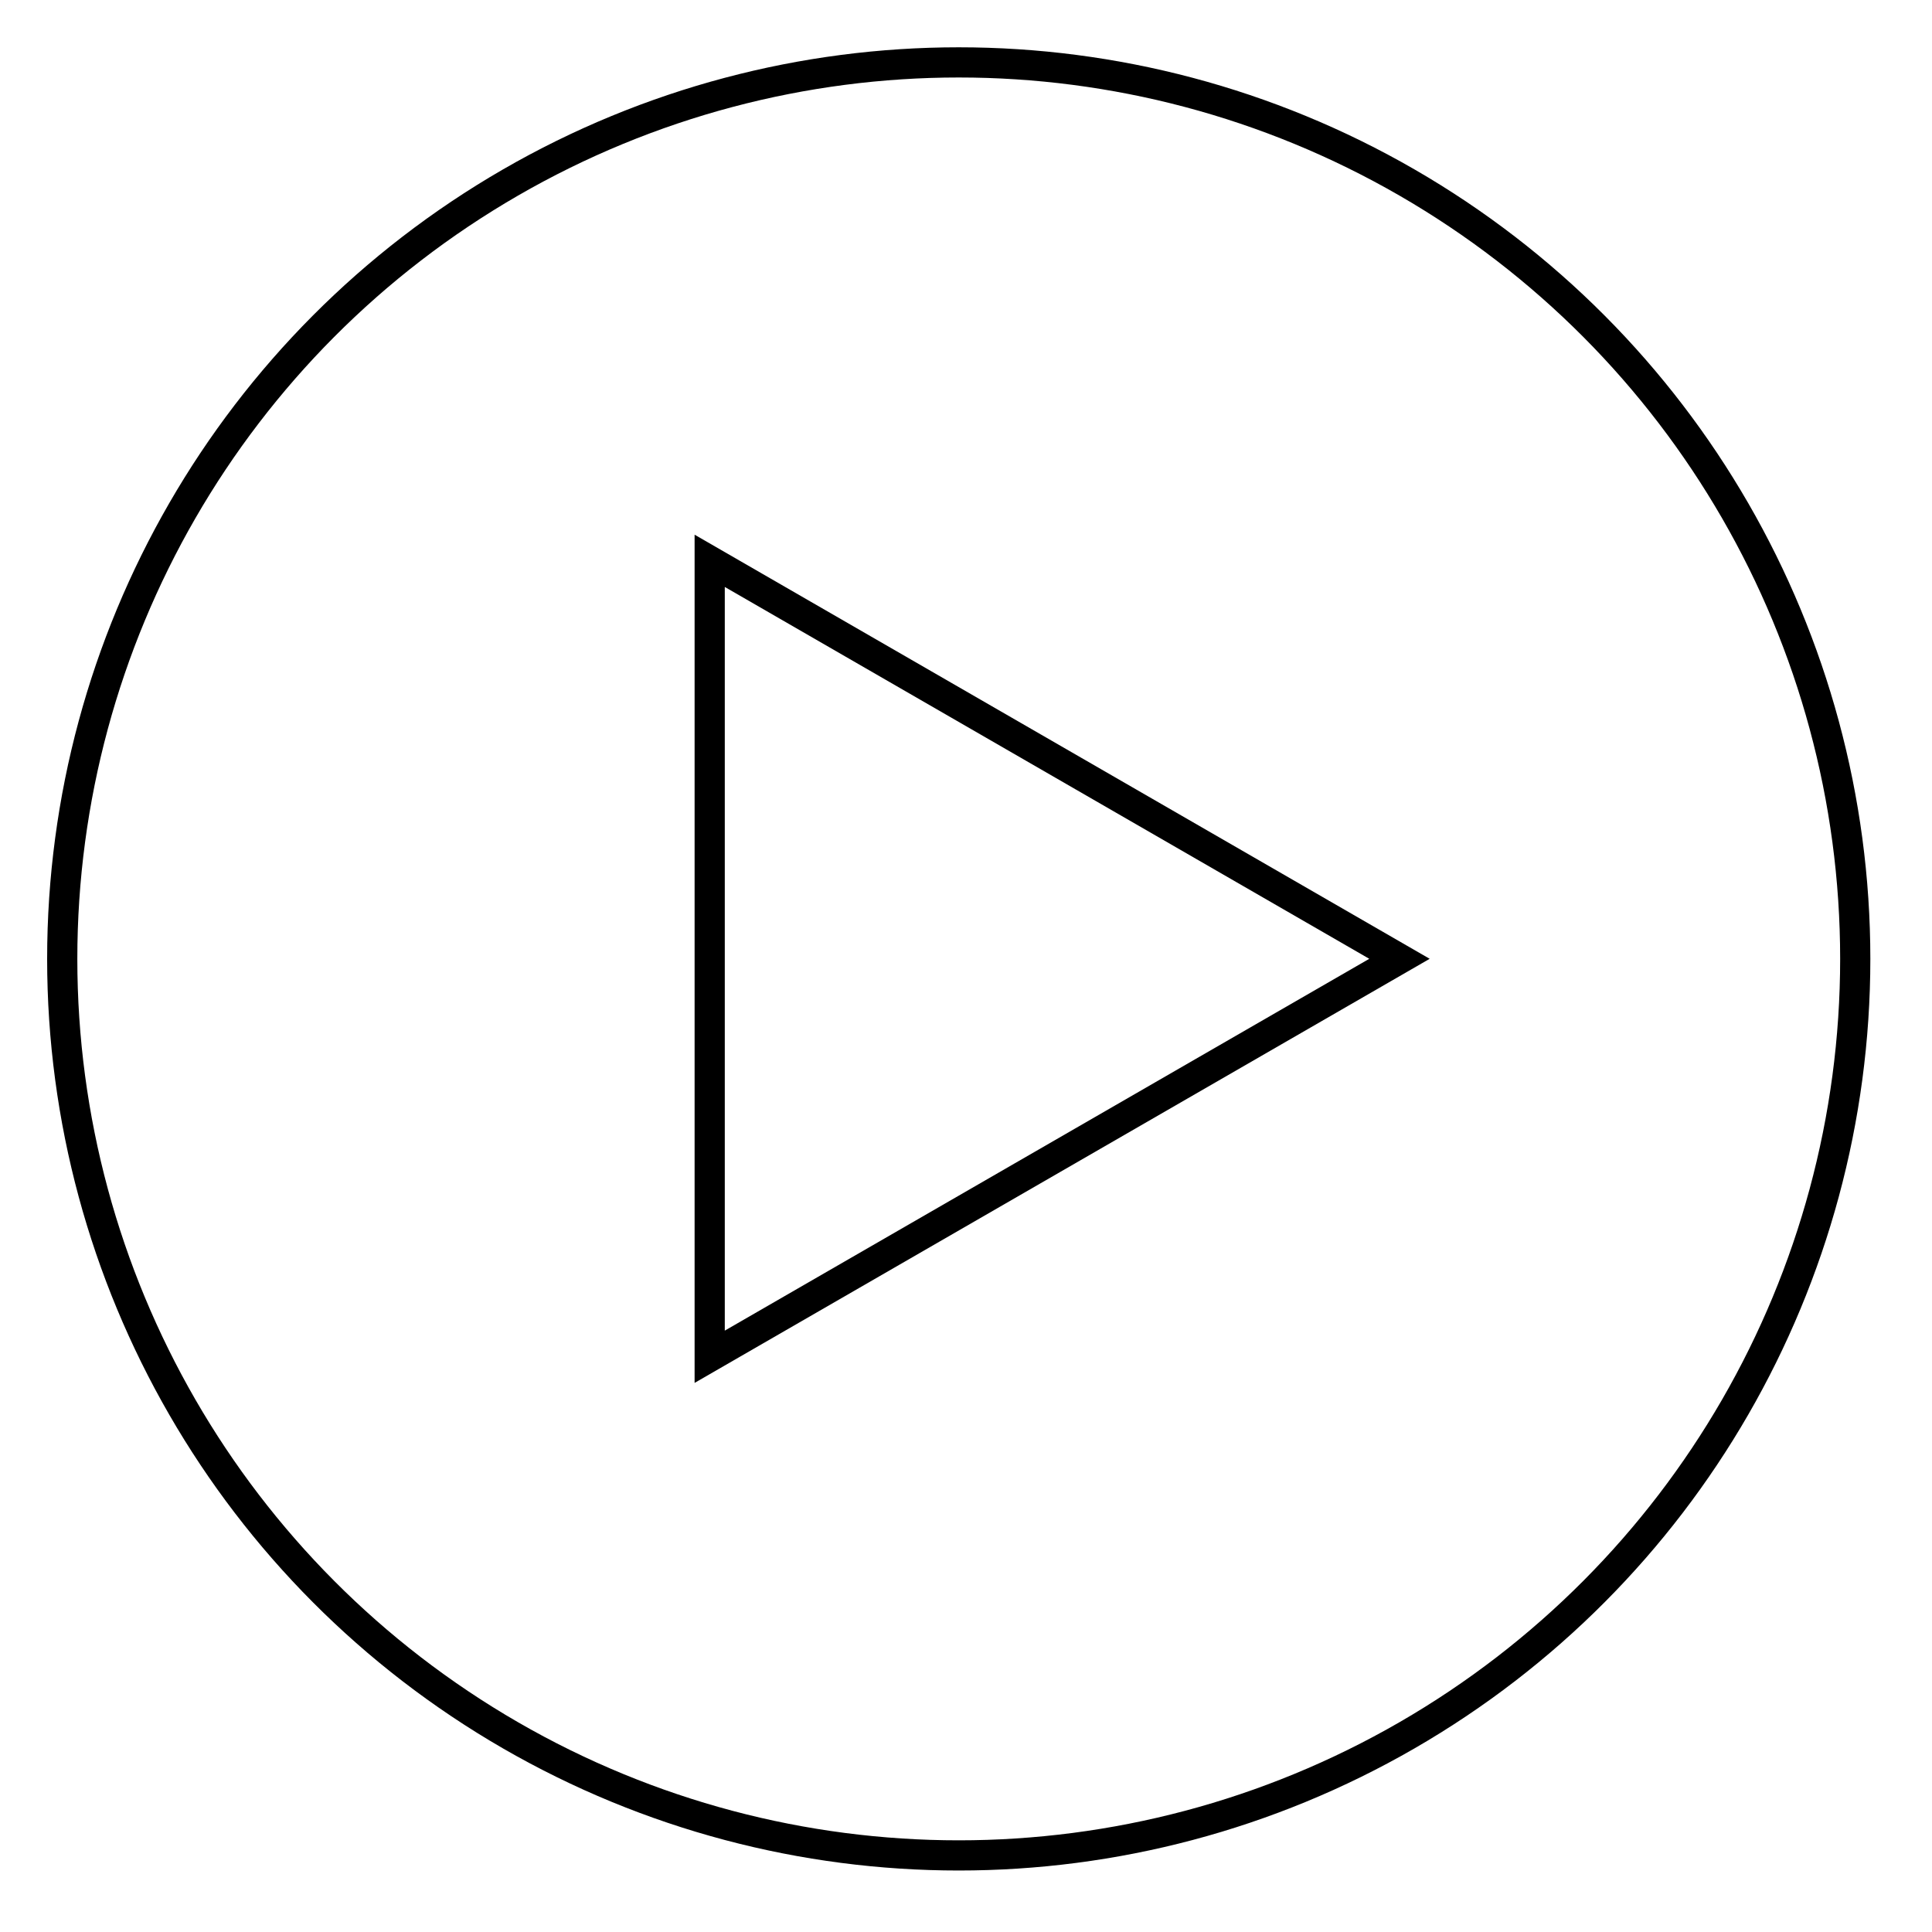 <?xml version="1.0" encoding="UTF-8" standalone="no"?>
<!DOCTYPE svg PUBLIC "-//W3C//DTD SVG 1.1//EN" "http://www.w3.org/Graphics/SVG/1.1/DTD/svg11.dtd">
<svg width="100%" height="100%" viewBox="0 0 128 128" version="1.1" xmlns="http://www.w3.org/2000/svg" xmlns:xlink="http://www.w3.org/1999/xlink" xml:space="preserve" xmlns:serif="http://www.serif.com/" style="fill-rule:evenodd;clip-rule:evenodd;">
    <g transform="matrix(1,0,0,1,-408.481,-3312.58)">
        <g id="_--IDML-" serif:id=" [IDML]" transform="matrix(1,0,0,1,472,8791.59)">
            <g id="_--IDML-1" serif:id=" [IDML]" transform="matrix(1,0,0,1,778.175,-11055.1)">
                <circle cx="-778.175" cy="5639.62" r="59.396" style="fill:none;stroke:black;stroke-width:2px;"/>
            </g>
            <g id="_--IDML-2" serif:id=" [IDML]" transform="matrix(0,1,-1,0,13363.9,-5183.6)">
                <path d="M-231.887,13334.7L-205.521,13380.4L-258.254,13380.4L-231.887,13334.7Z" style="fill:none;stroke:black;stroke-width:2px;"/>
            </g>
        </g>
    </g>
</svg>
